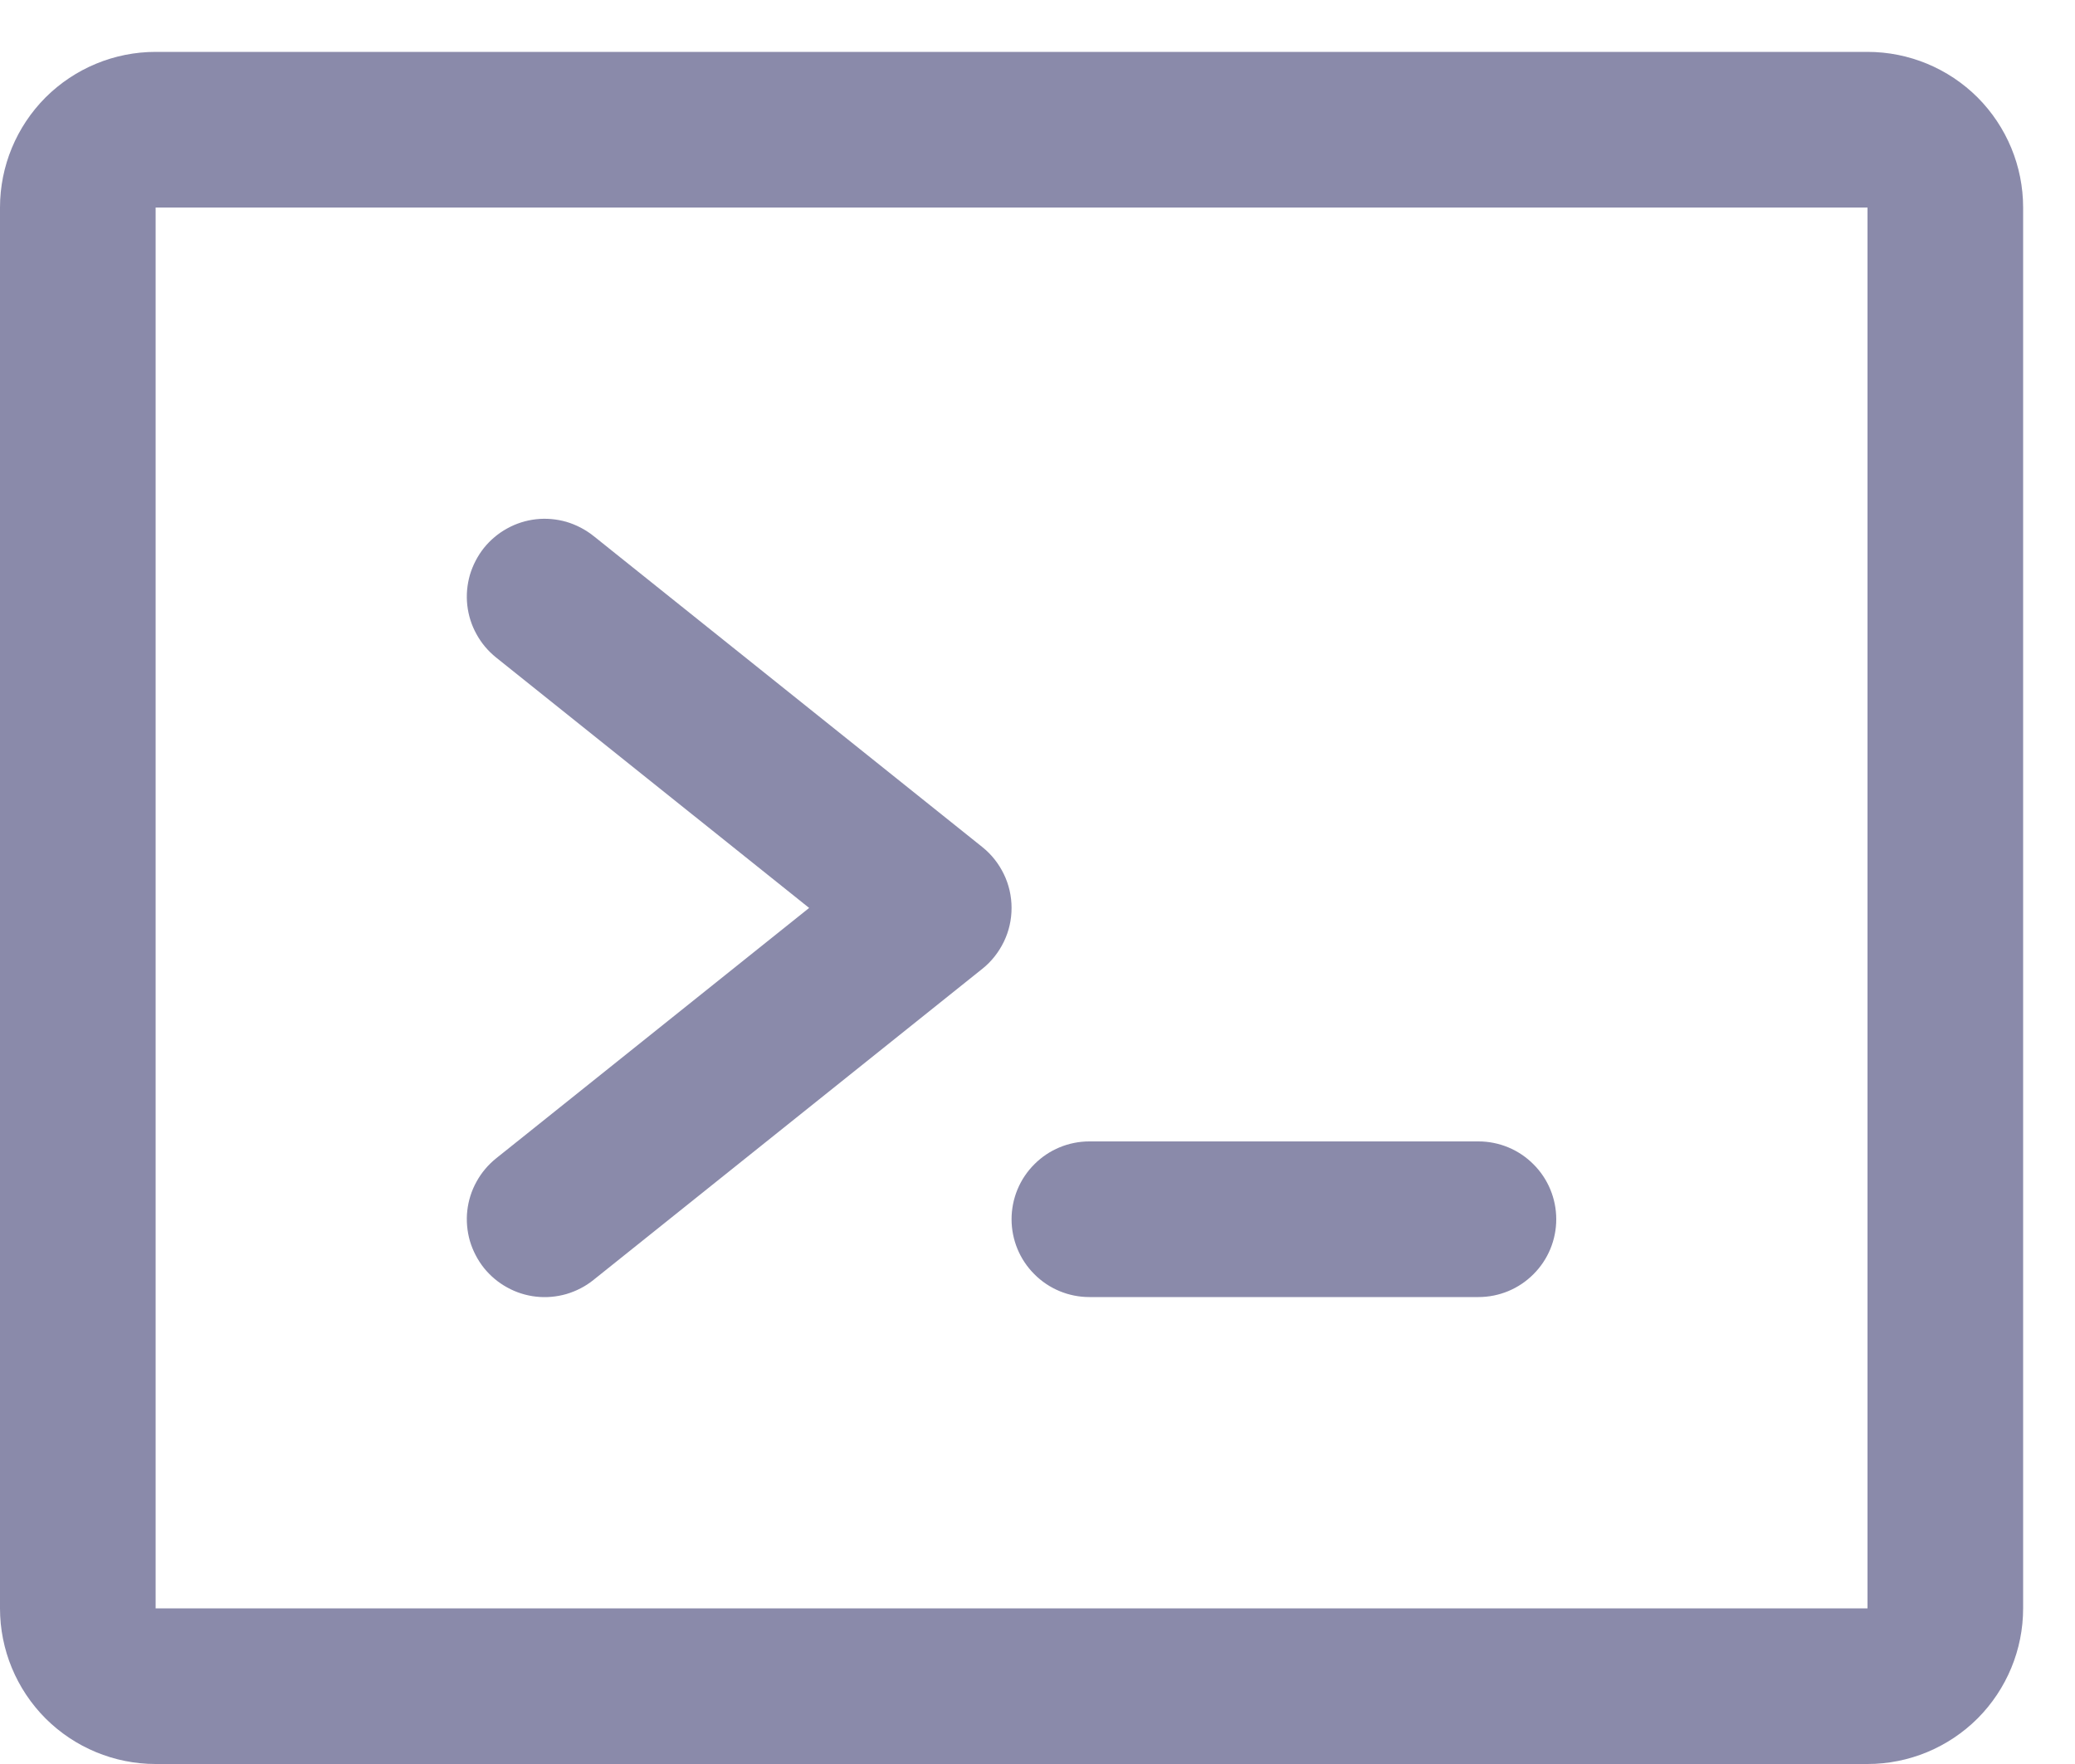 <svg width="20" height="17" viewBox="0 0 20 17" fill="none" xmlns="http://www.w3.org/2000/svg">
<path d="M9.75 8.75C9.75 8.863 9.725 8.974 9.676 9.075C9.627 9.176 9.557 9.266 9.469 9.336L5.719 12.336C5.642 12.398 5.553 12.443 5.459 12.471C5.364 12.498 5.265 12.507 5.167 12.496C5.069 12.485 4.974 12.455 4.888 12.407C4.802 12.36 4.726 12.296 4.664 12.219C4.603 12.142 4.557 12.053 4.529 11.959C4.502 11.864 4.493 11.765 4.504 11.667C4.515 11.569 4.545 11.474 4.593 11.388C4.64 11.302 4.704 11.226 4.781 11.164L7.799 8.75L4.781 6.336C4.704 6.274 4.64 6.198 4.593 6.112C4.545 6.026 4.515 5.931 4.504 5.833C4.493 5.735 4.502 5.636 4.529 5.541C4.557 5.447 4.603 5.358 4.664 5.281C4.726 5.204 4.802 5.14 4.888 5.093C4.974 5.045 5.069 5.015 5.167 5.004C5.265 4.993 5.364 5.002 5.459 5.029C5.553 5.057 5.642 5.103 5.719 5.164L9.469 8.164C9.557 8.234 9.627 8.324 9.676 8.425C9.725 8.526 9.75 8.637 9.75 8.75ZM14.25 11H10.5C10.301 11 10.11 11.079 9.97 11.22C9.829 11.36 9.75 11.551 9.75 11.75C9.75 11.949 9.829 12.14 9.97 12.28C10.11 12.421 10.301 12.5 10.5 12.5H14.25C14.449 12.5 14.64 12.421 14.78 12.28C14.921 12.14 15 11.949 15 11.75C15 11.551 14.921 11.36 14.78 11.22C14.64 11.079 14.449 11 14.25 11ZM19.5 2V15.5C19.5 15.898 19.342 16.279 19.061 16.561C18.779 16.842 18.398 17 18 17H1.5C1.102 17 0.721 16.842 0.439 16.561C0.158 16.279 0 15.898 0 15.5V2C0 1.602 0.158 1.221 0.439 0.939C0.721 0.658 1.102 0.5 1.5 0.5H18C18.398 0.5 18.779 0.658 19.061 0.939C19.342 1.221 19.5 1.602 19.5 2ZM18 15.5V2H1.5V15.5H18Z" fill="#8A8AAA"/>
</svg>
